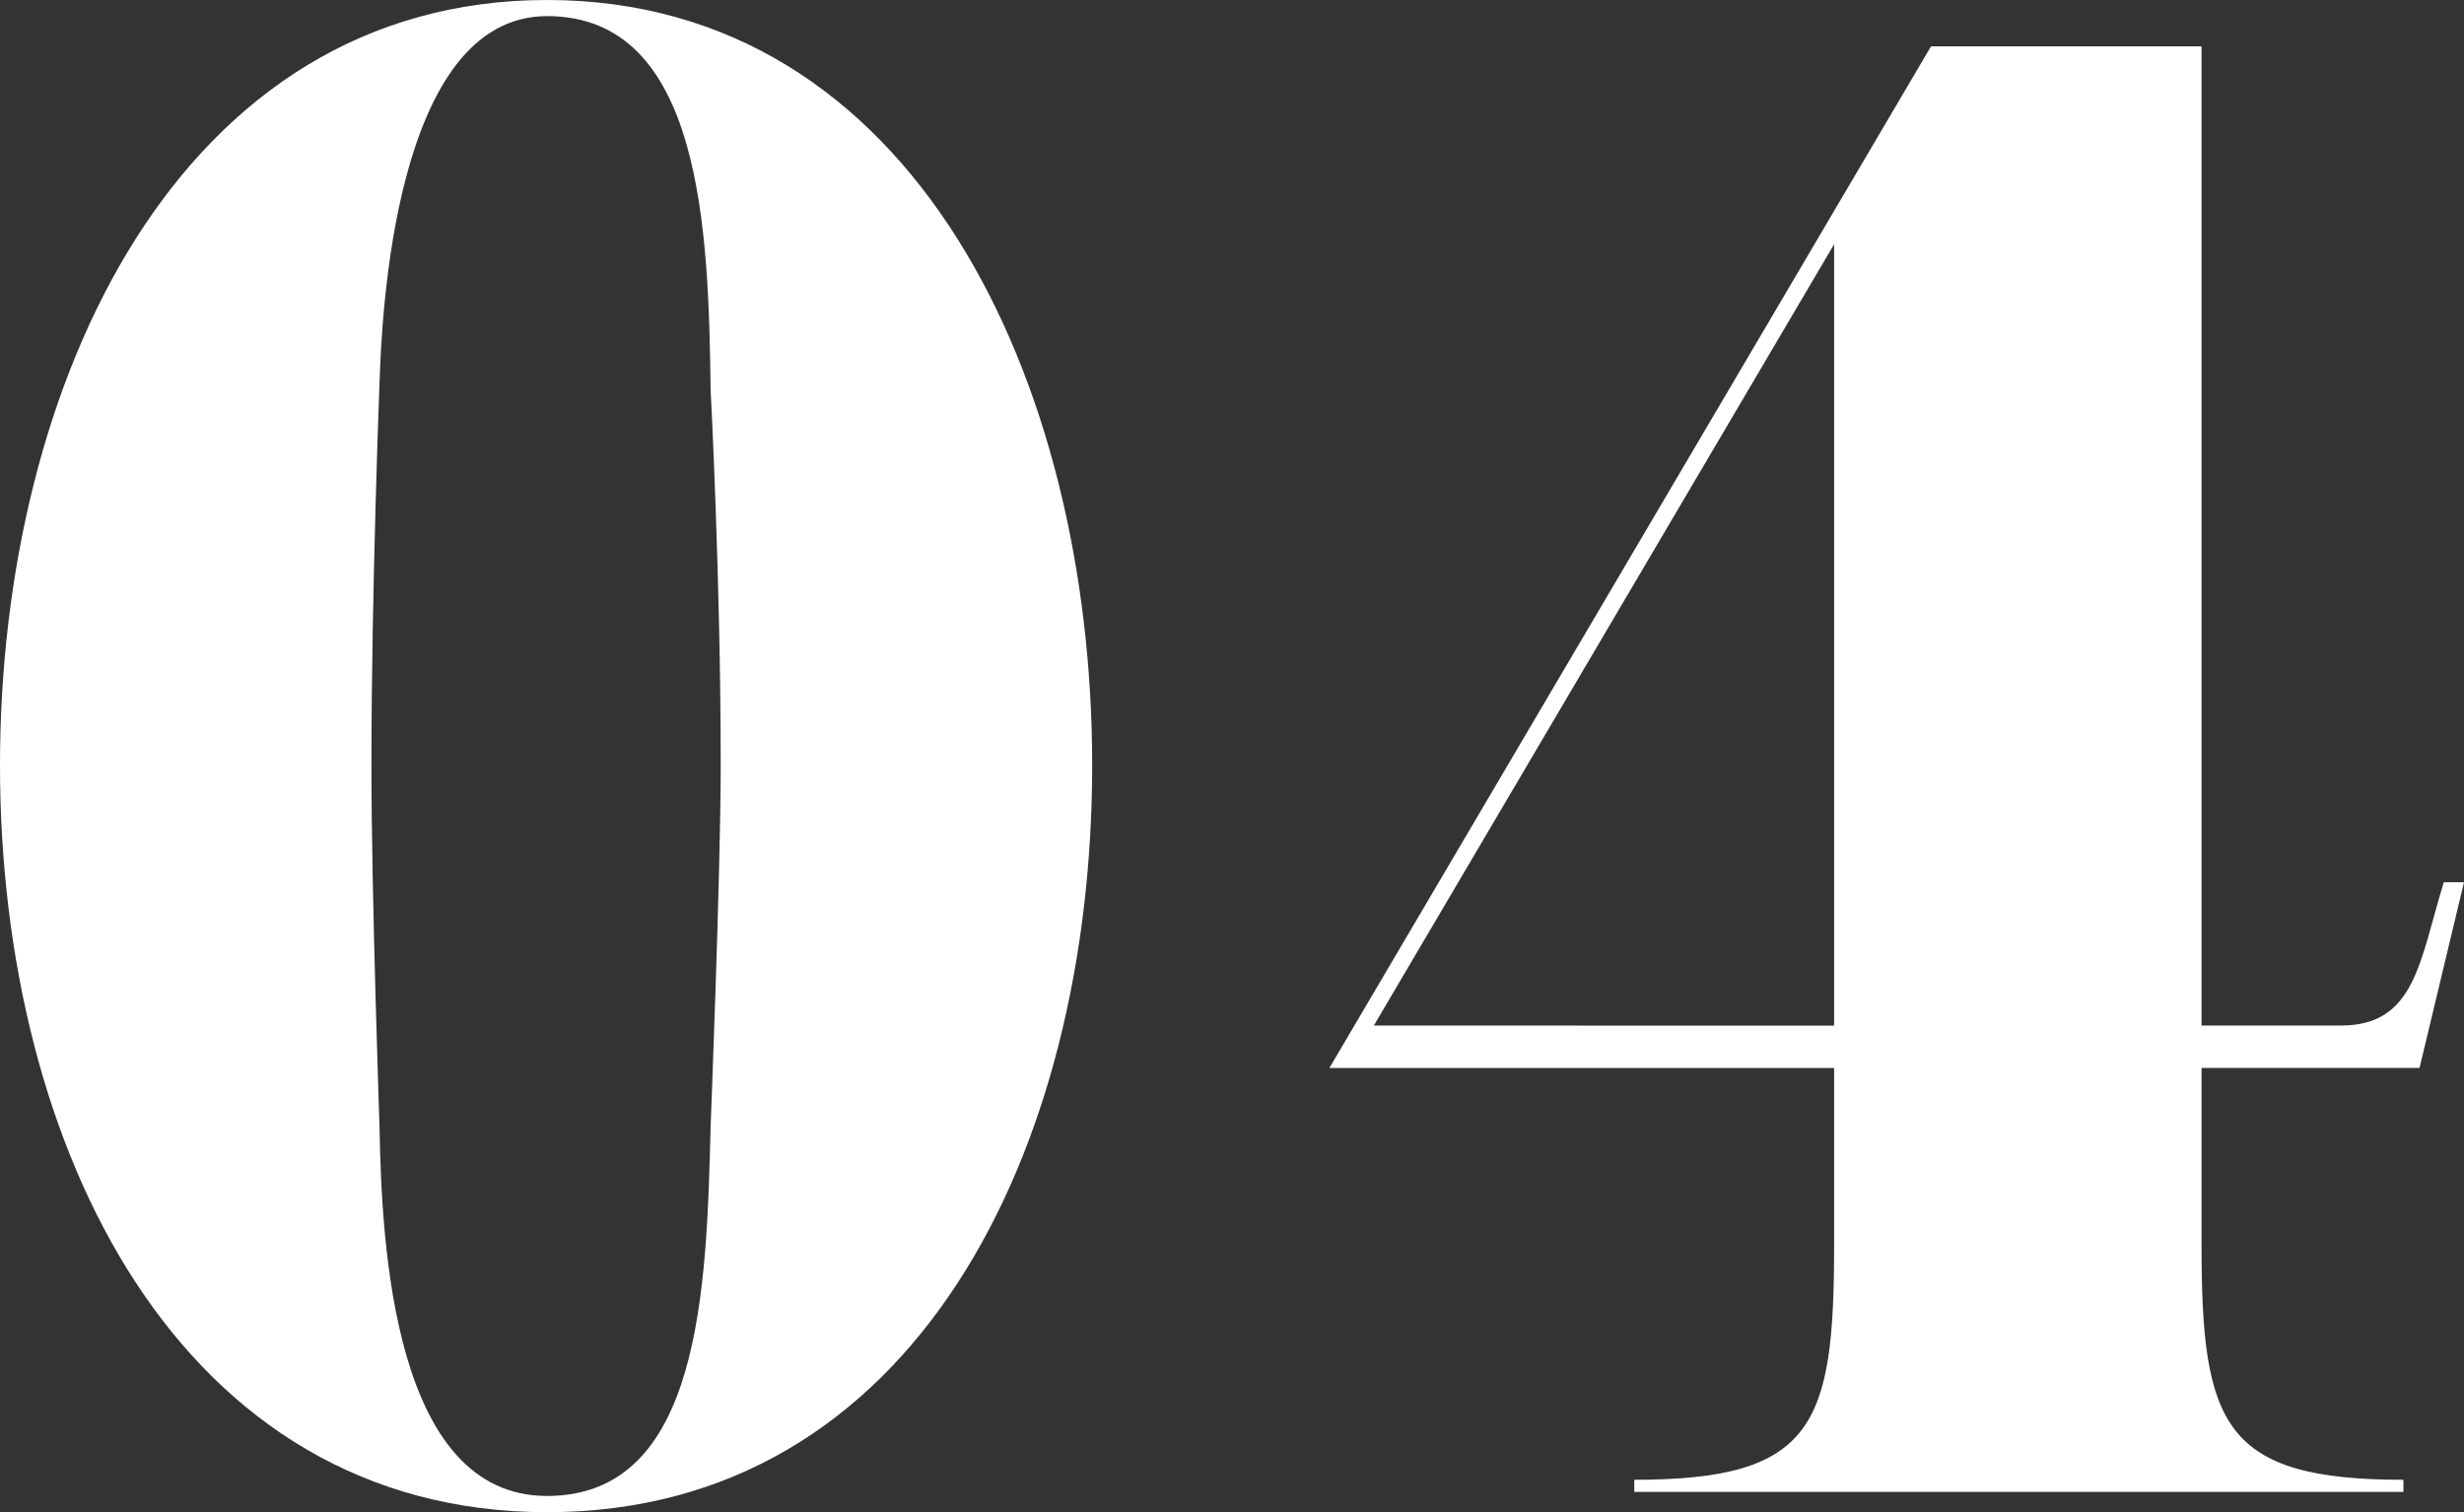 <svg xmlns="http://www.w3.org/2000/svg" width="73.229" height="44.938" viewBox="0 0 73.229 44.938"><rect x="0" y="0" width="73.229" height="44.938" fill="#333333" stroke="none"/><g transform="translate(-675.7 -3253.623)"><path d="M675.7,3276.362c0-11.4,5.34-22.739,16.259-22.739s16.2,11.339,16.2,22.739c0,11.459-5.28,22.2-16.2,22.2S675.7,3287.761,675.7,3276.362Zm21.119,10.74s.3-7.56.3-10.74c0-5.52-.3-11.16-.3-11.16-.06-4.68-.24-11.1-4.86-11.1-4.56,0-4.919,9-4.98,10.919,0,0-.24,6.18-.24,11.34,0,3.9.24,10.68.24,10.74.061,3.539.42,10.979,4.98,10.979S696.7,3291.961,696.819,3287.1Z" fill="#fff"/><path d="M730.209,3285.361h-15L733.089,3255h8.04v29.1h4.14c2.219,0,2.339-1.92,3.06-4.26h.6l-1.321,5.519h-6.479v5.28c0,5.34.66,6.96,6,6.96v.36H724.27v-.36c5.339,0,5.939-1.62,5.939-6.96Zm0-1.259v-23.22L716.53,3284.1Z" fill="#fff"/></g></svg>